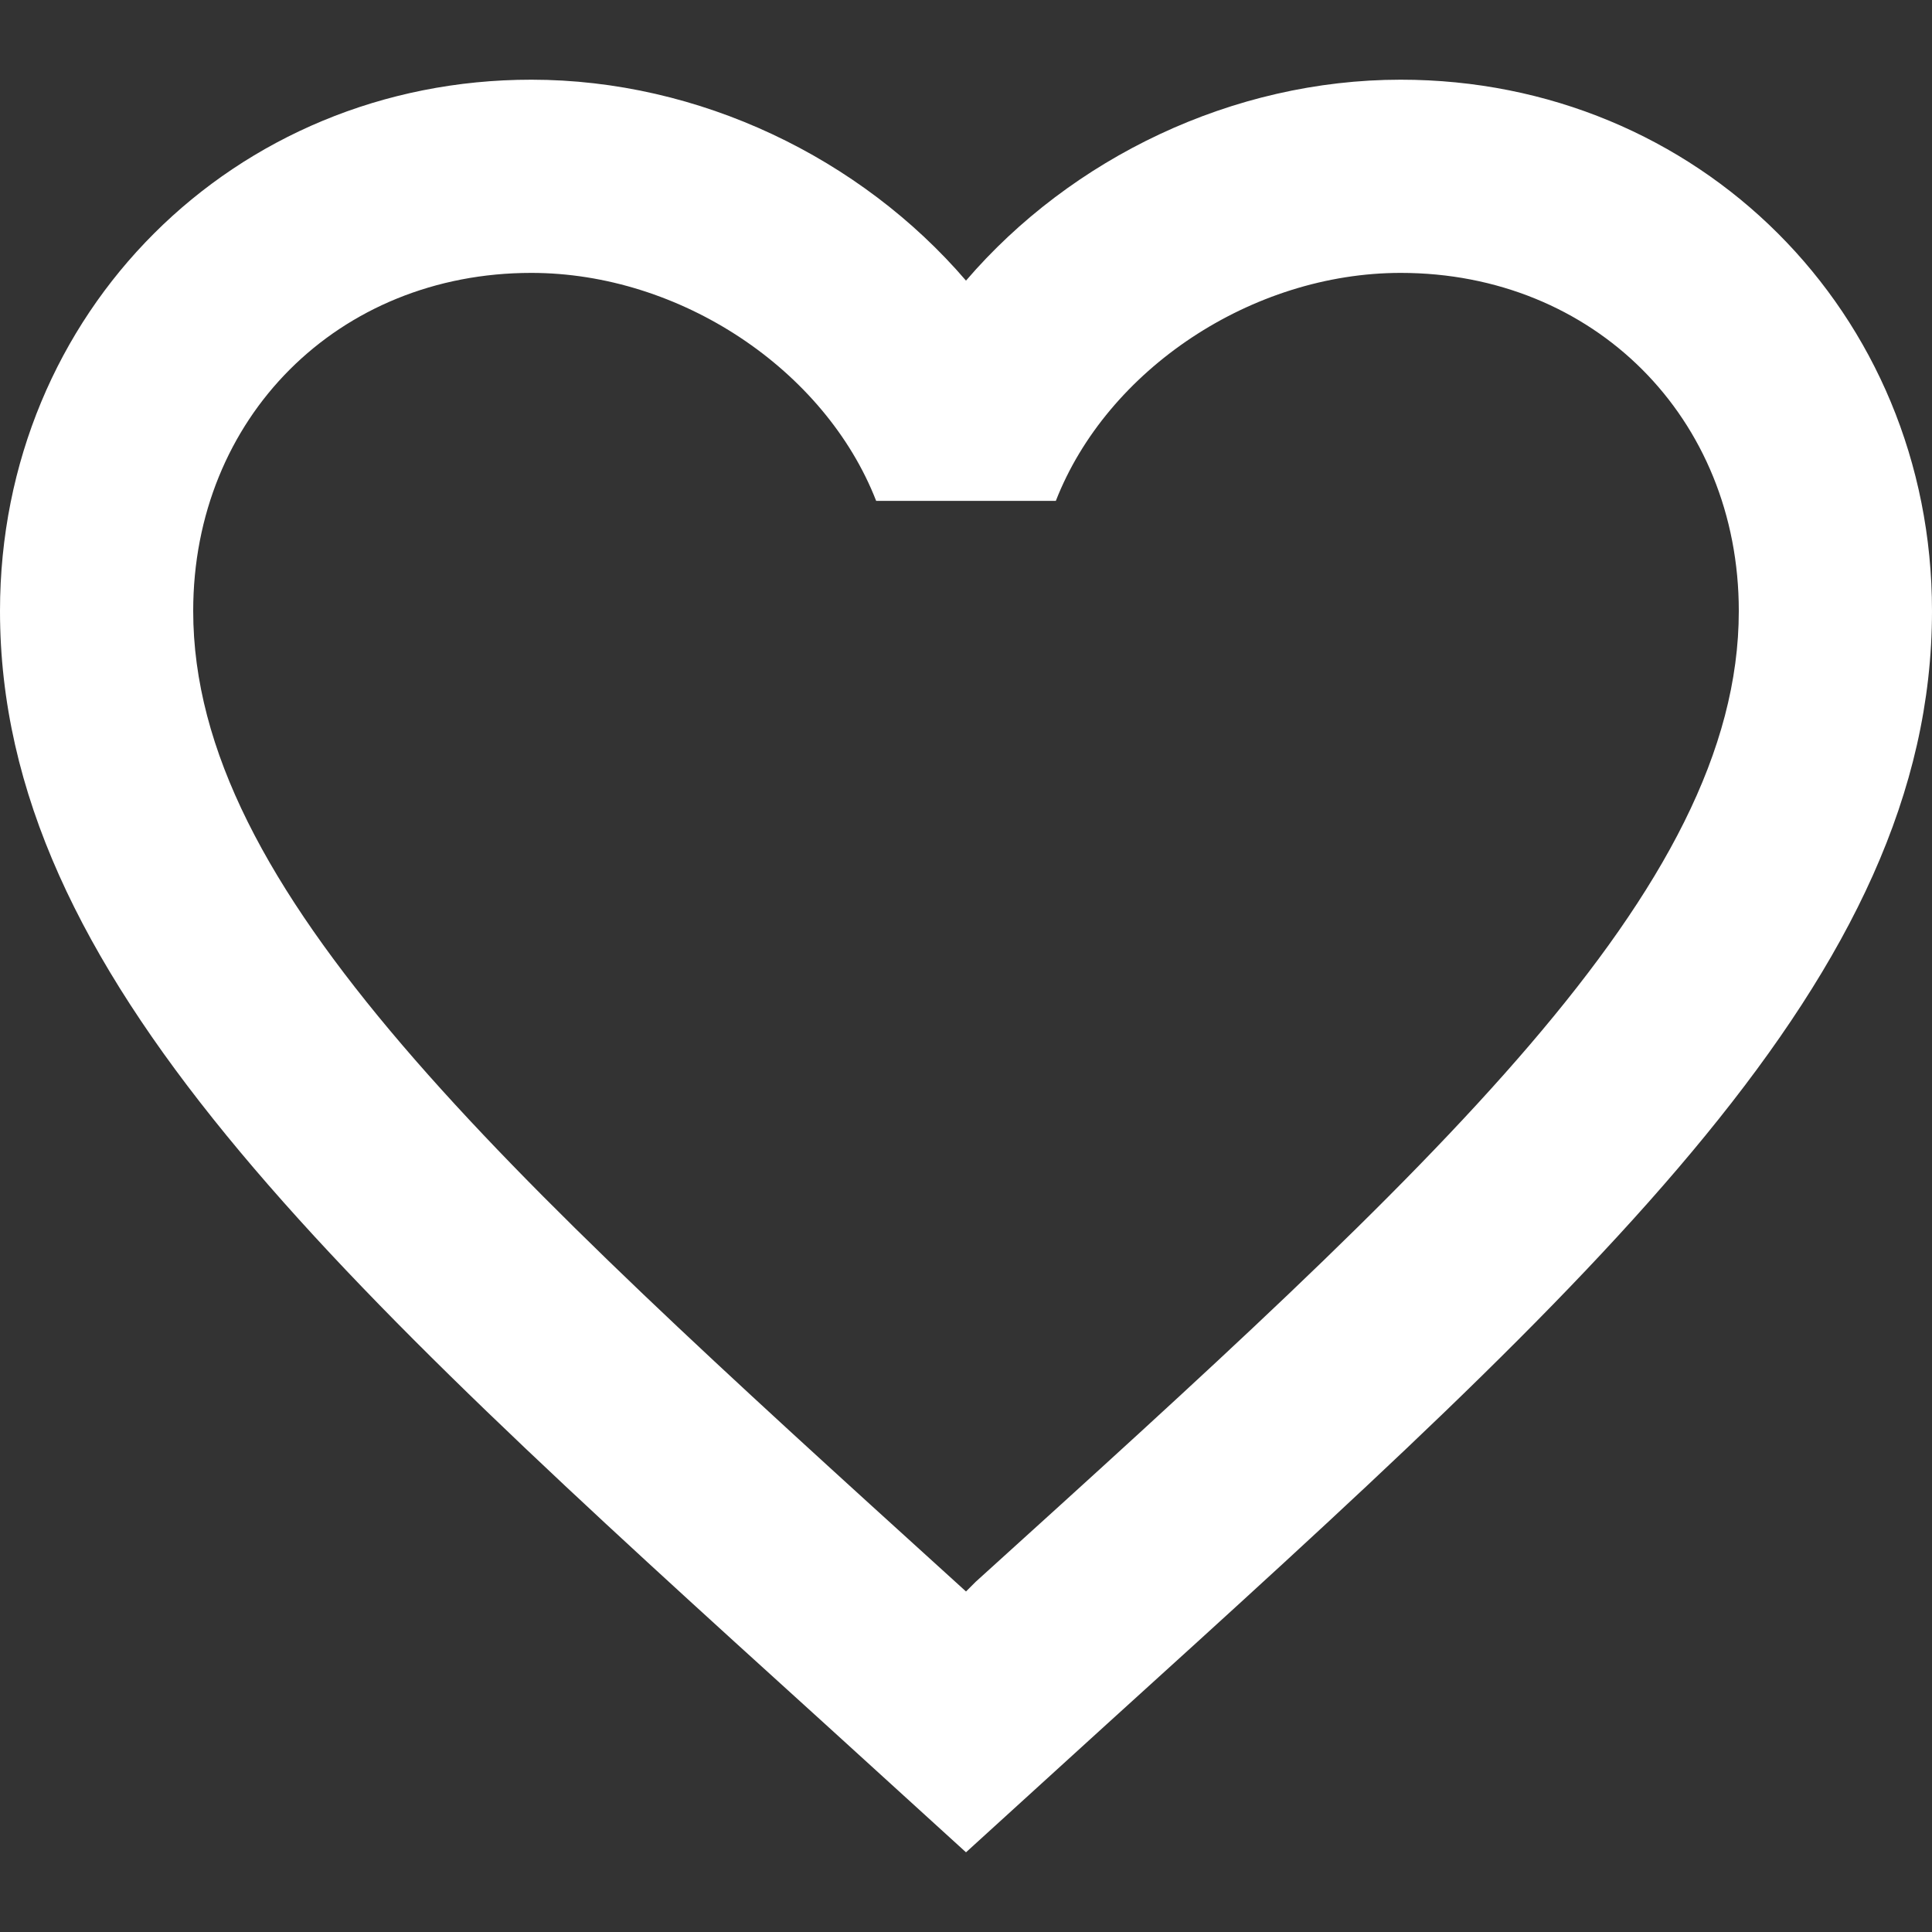 <svg width="20" height="20" viewBox="0 0 20 20" fill="none" xmlns="http://www.w3.org/2000/svg">
<rect x="0" y="0" width="20" height="20" fill="#333333" stroke="none"/>
<path d="M10.1 16.375L10 16.475L9.89 16.375C5.14 12.065 2 9.215 2 6.325C2 4.325 3.5 2.825 5.5 2.825C7.04 2.825 8.54 3.825 9.07 5.185H10.93C11.46 3.825 12.96 2.825 14.5 2.825C16.5 2.825 18 4.325 18 6.325C18 9.215 14.86 12.065 10.1 16.375ZM14.5 0.825C12.76 0.825 11.09 1.635 10 2.905C8.91 1.635 7.24 0.825 5.5 0.825C2.42 0.825 0 3.235 0 6.325C0 10.095 3.4 13.185 8.55 17.855L10 19.175L11.45 17.855C16.6 13.185 20 10.095 20 6.325C20 3.235 17.58 0.825 14.5 0.825Z" fill="white"/>
</svg>
